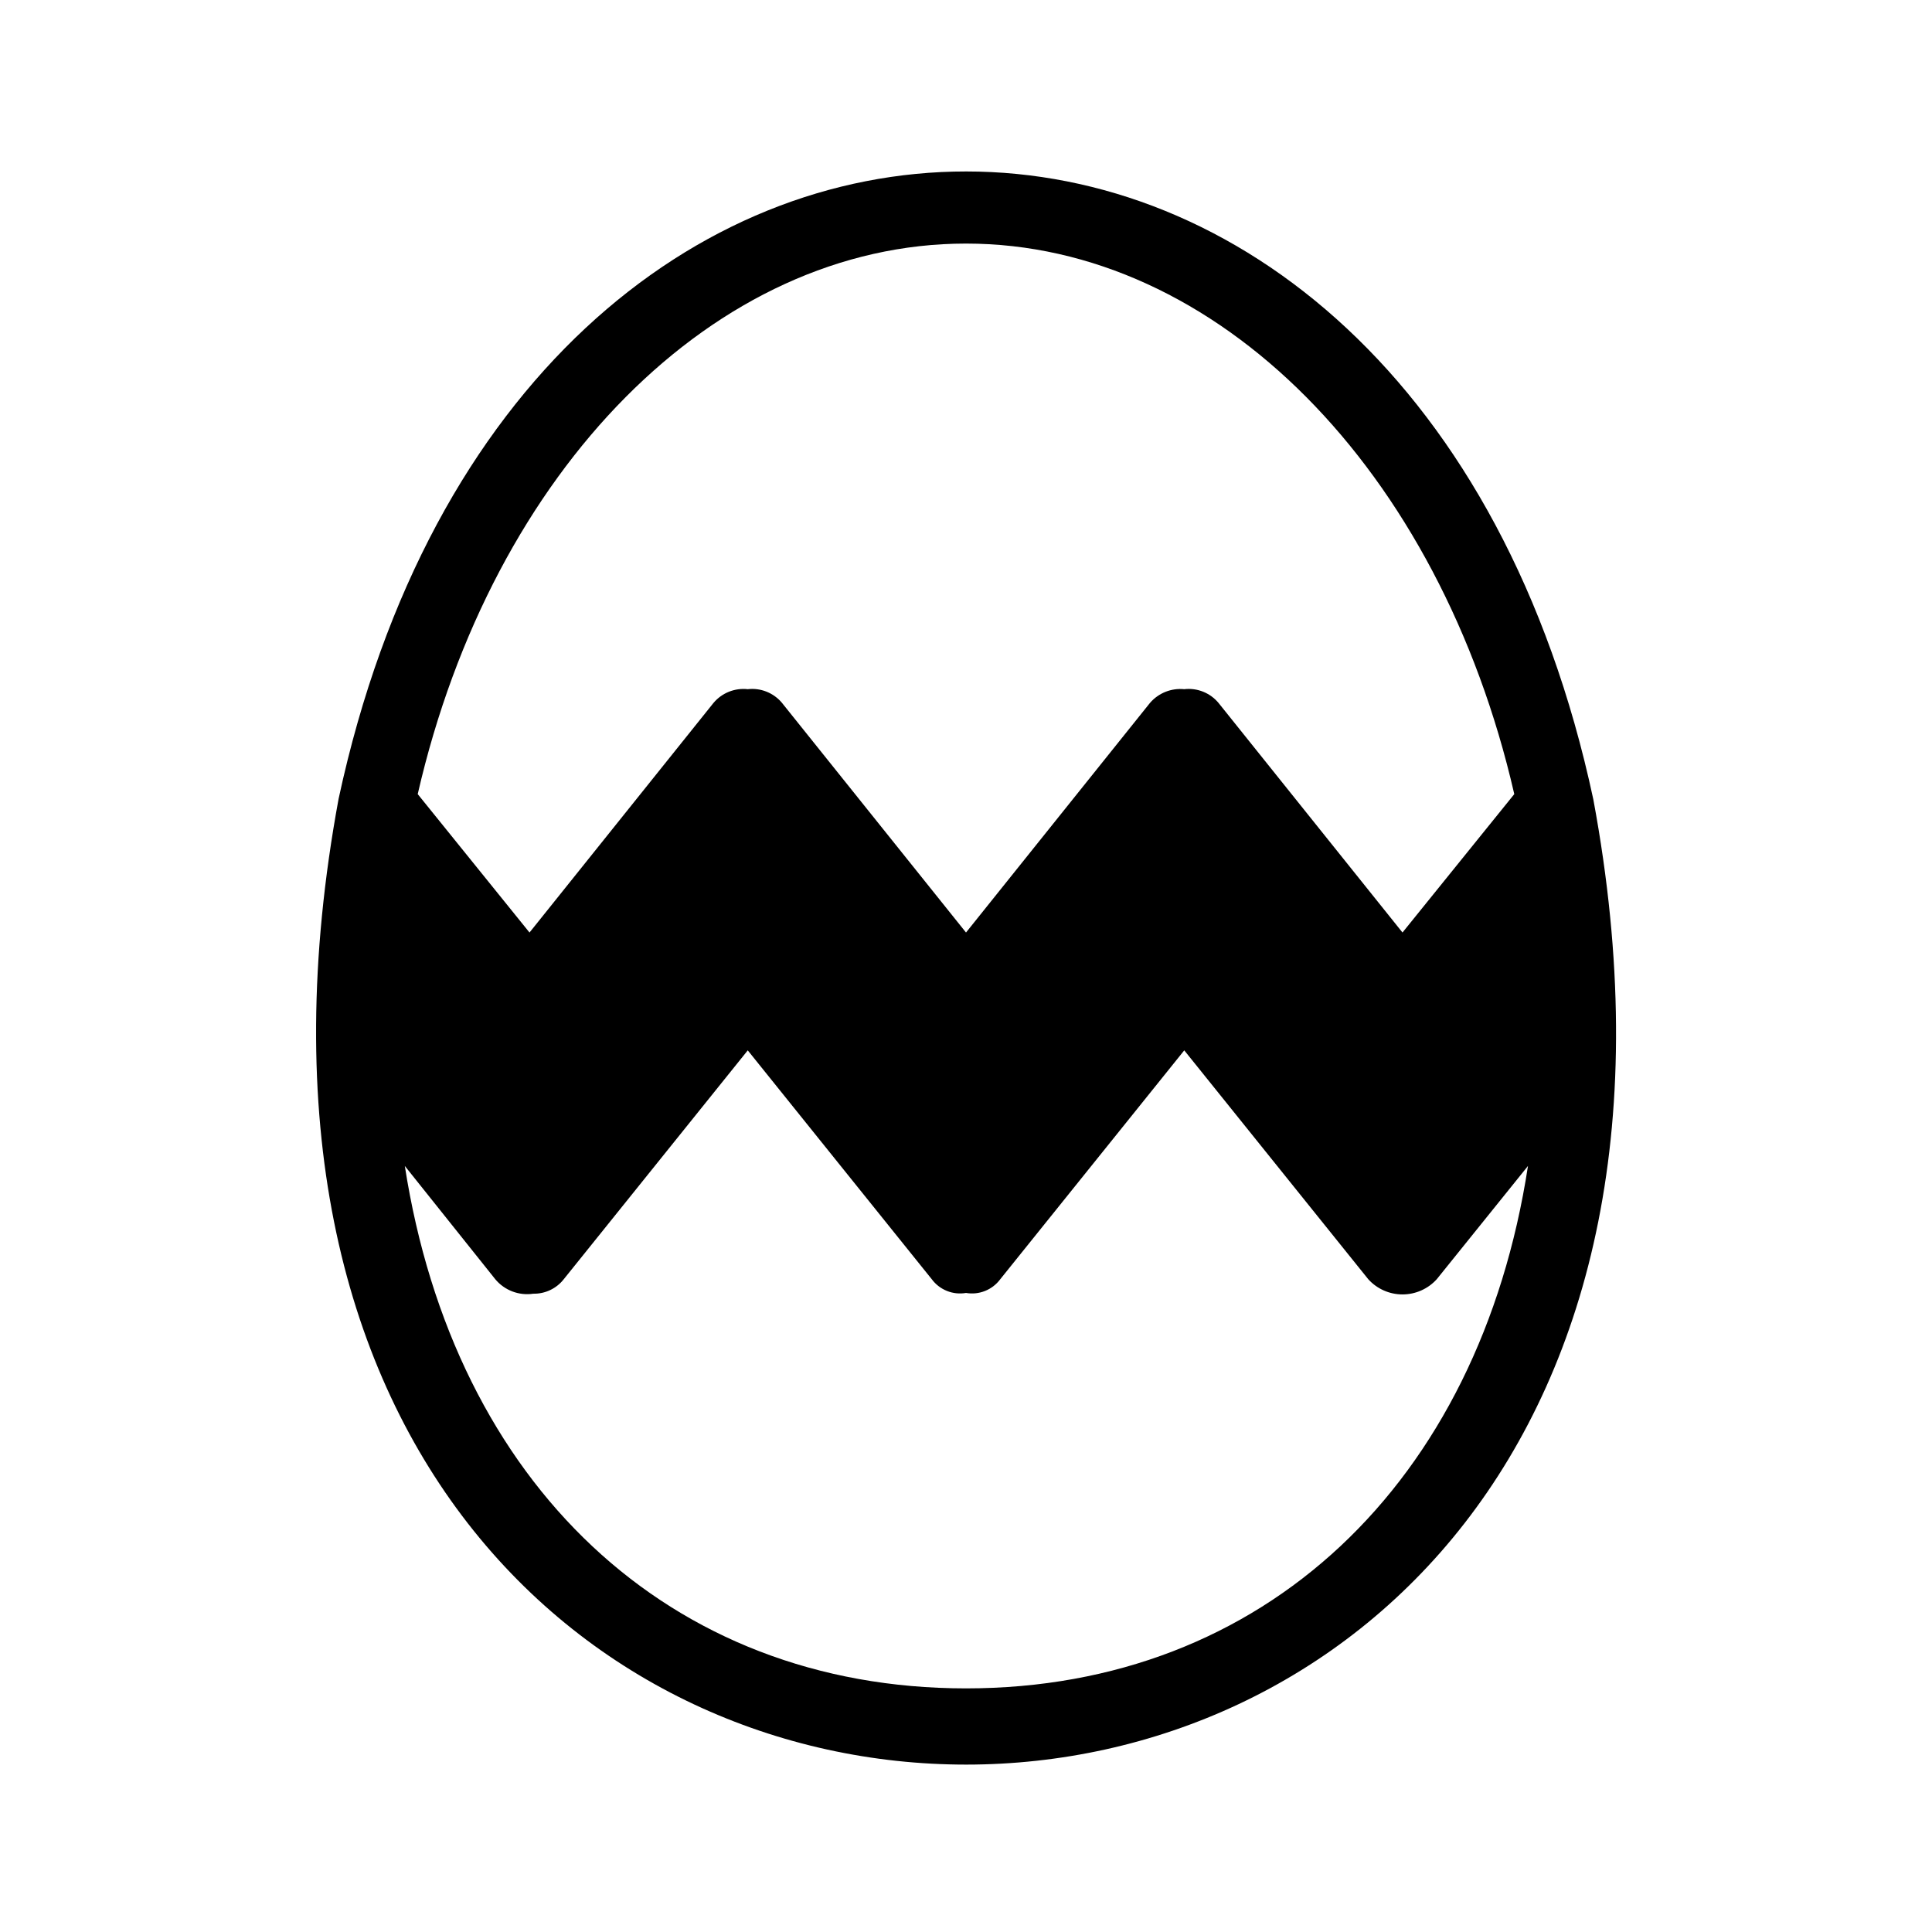 <?xml version="1.0" encoding="UTF-8"?>
<!-- Uploaded to: SVG Repo, www.svgrepo.com, Generator: SVG Repo Mixer Tools -->
<svg fill="#000000" width="800px" height="800px" version="1.1" viewBox="144 144 512 512" xmlns="http://www.w3.org/2000/svg">
 <path d="m566.25 355.86c-47.5-221.79-284.77-221.93-332.51-0.199-63.094 341.54 395.87 341 332.51 0.199zm-166.25-147.31c66.504 0 125.55 59.852 145.3 145.9l-29.625 36.676-48.766-60.859c-2.219-2.66-5.629-4.023-9.07-3.625-3.434-0.34-6.816 1.012-9.07 3.625l-48.766 60.863-48.77-60.863c-2.219-2.66-5.629-4.023-9.07-3.625-3.438-0.379-6.84 0.98-9.066 3.625l-48.77 60.863-29.625-36.68c19.75-86.051 78.797-145.9 145.3-145.9zm0 382.89c-78.797 0-135.62-54.211-148.72-138.45l23.98 30.027h-0.004c2.461 2.949 6.281 4.402 10.078 3.828 3.137 0.059 6.121-1.359 8.059-3.828l48.77-60.66 48.77 60.66c2.098 2.824 5.606 4.227 9.07 3.625 3.465 0.602 6.973-0.801 9.066-3.625l48.77-60.66 48.77 60.66c2.32 2.559 5.613 4.019 9.066 4.019 3.457 0 6.75-1.461 9.07-4.019l24.184-30.027c-12.898 84.035-69.93 138.45-148.93 138.45z"/>
</svg>